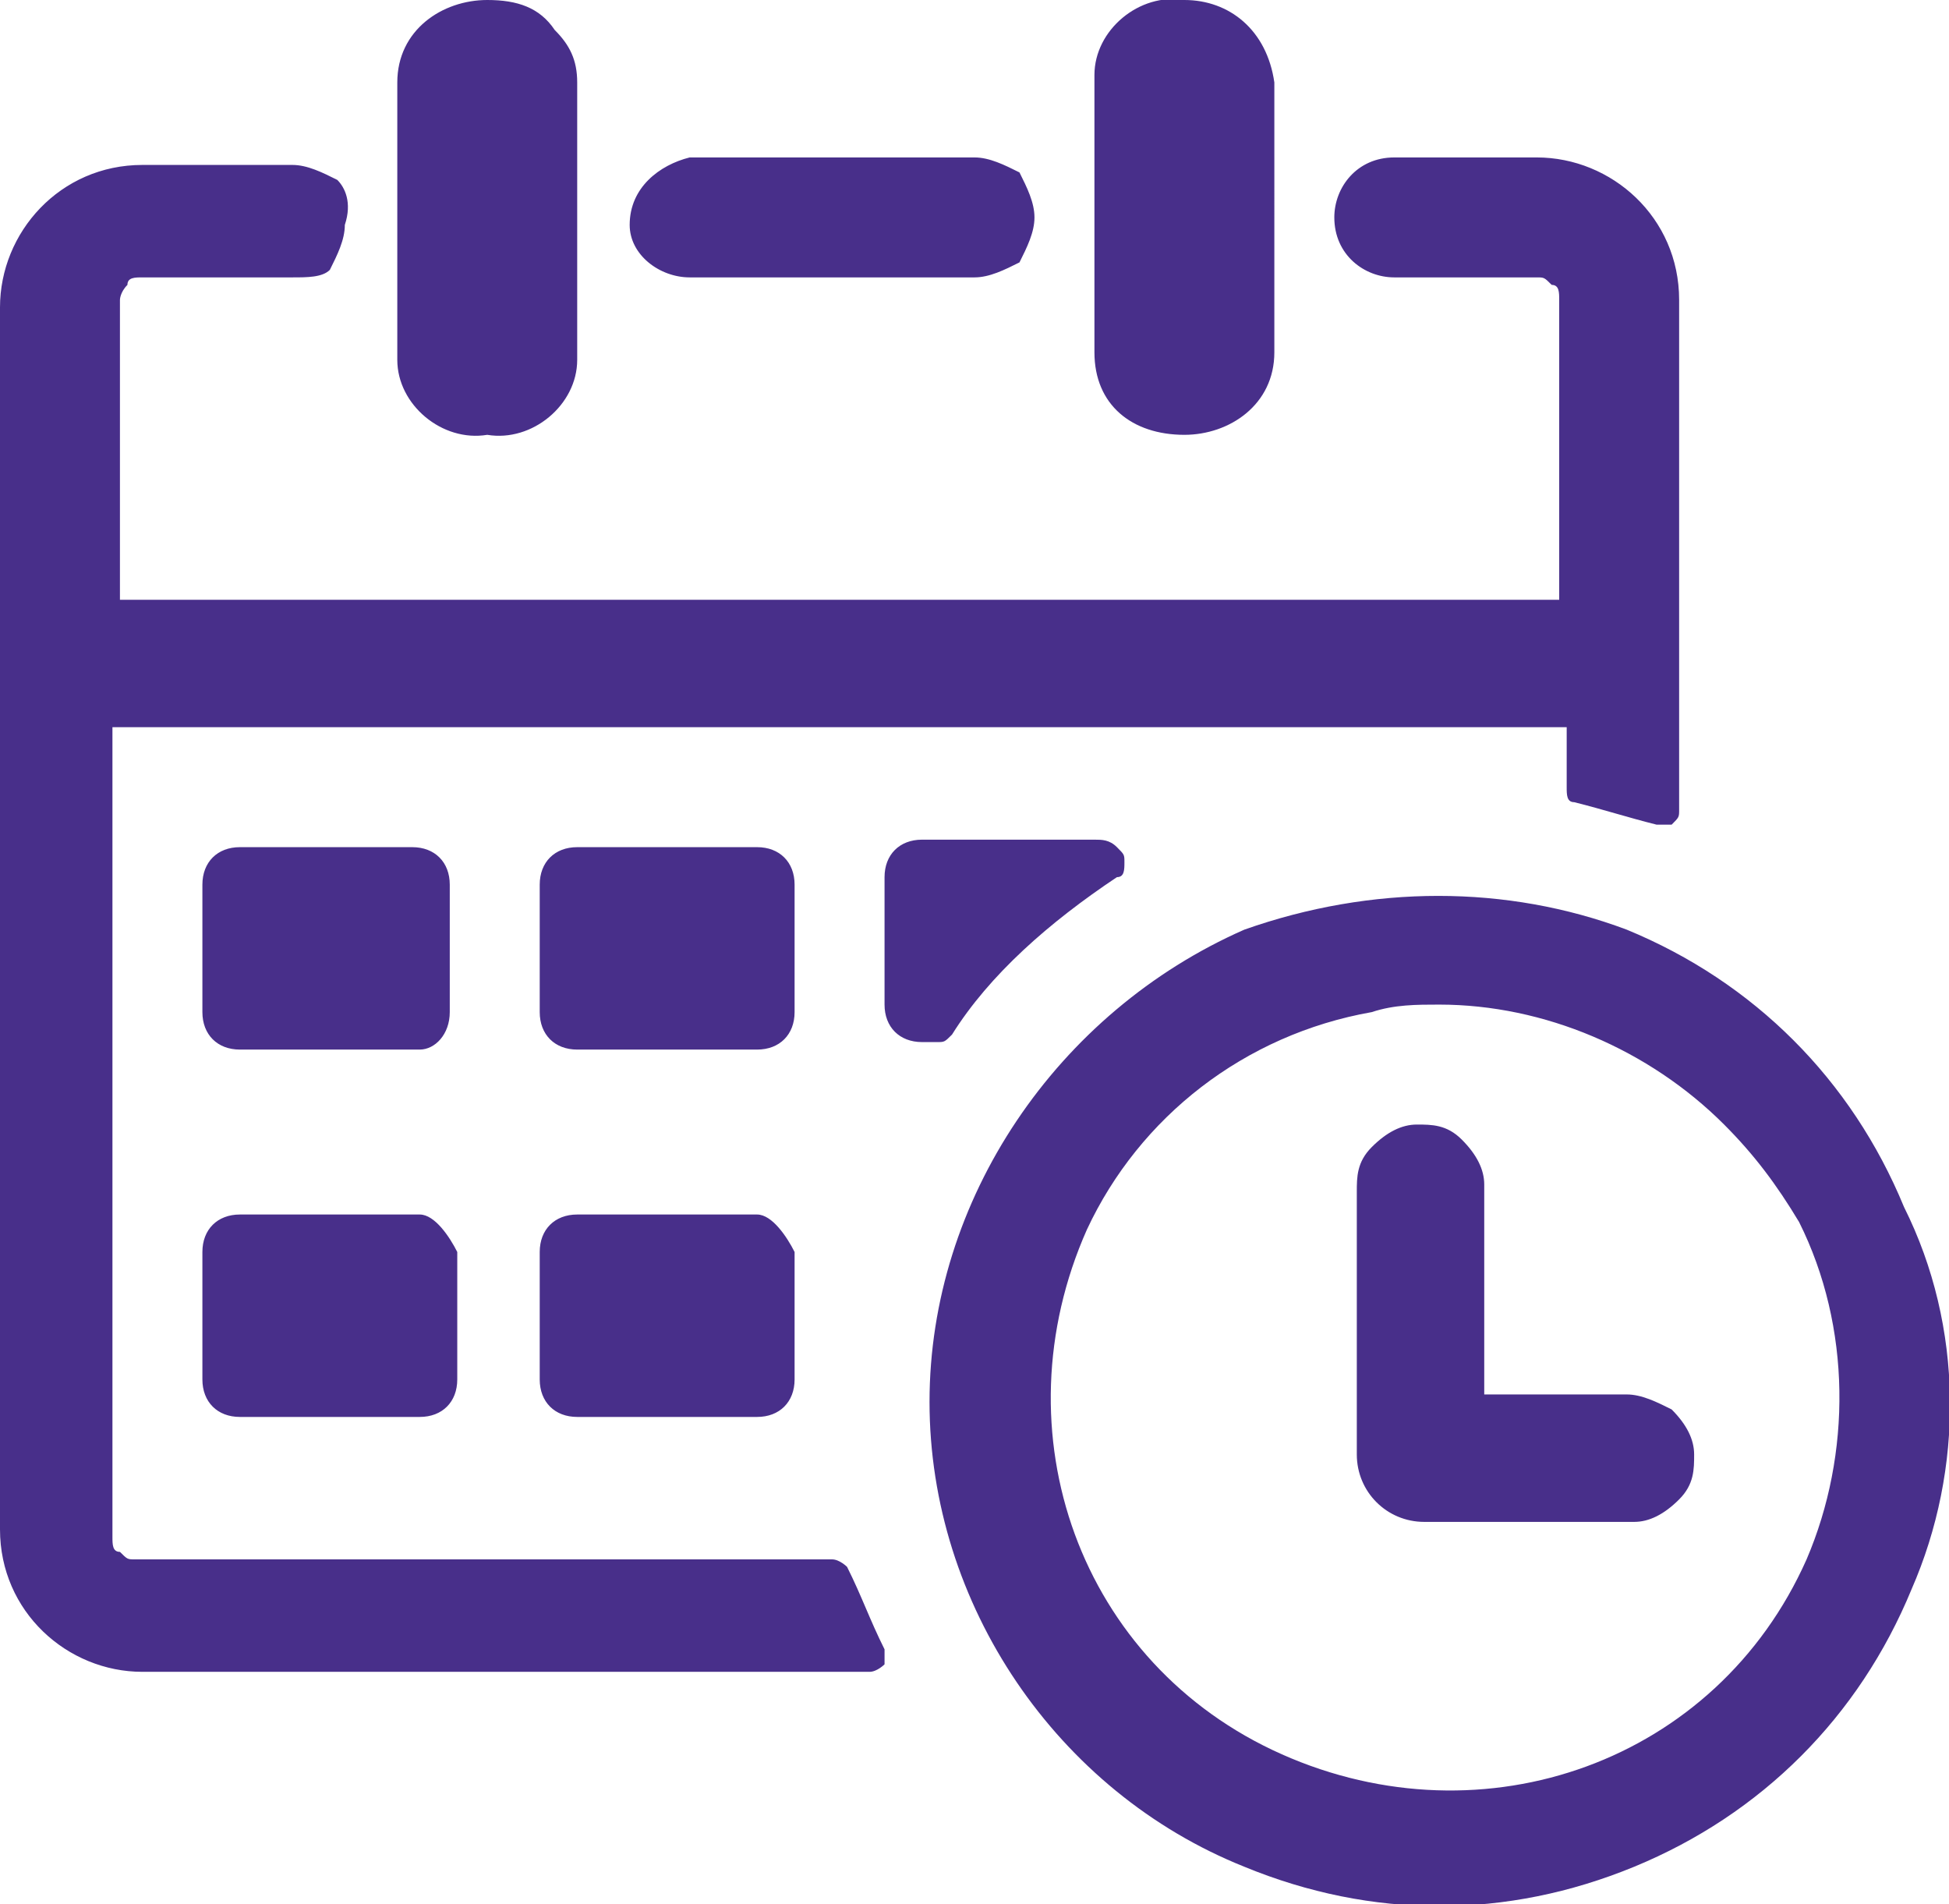 <?xml version="1.0" encoding="utf-8"?>
<!-- Generator: Adobe Illustrator 26.0.3, SVG Export Plug-In . SVG Version: 6.00 Build 0)  -->
<svg version="1.1" id="圖層_1" xmlns="http://www.w3.org/2000/svg" xmlns:xlink="http://www.w3.org/1999/xlink" x="0px" y="0px"
	 viewBox="0 0 26 25.4" style="enable-background:new 0 0 26 25.4;" xml:space="preserve">
<style type="text/css">
	.st0{fill:#482F8A;}
</style>
<path id="mem-back-in-time" class="st0" d="M11.8,22c0,0.1,0,0.1,0,0.2c0,0-0.1,0.1-0.2,0.1H1.9c-1,0-1.9-0.8-1.9-1.9l0,0V4.1
	c0-1,0.8-1.9,1.9-1.9l0,0h2c0.2,0,0.4,0.1,0.6,0.2C4.6,2.5,4.7,2.7,4.6,3c0,0.2-0.1,0.4-0.2,0.6C4.3,3.7,4.1,3.7,3.9,3.7h-2
	c-0.1,0-0.2,0-0.2,0.1C1.6,3.9,1.6,4,1.6,4v4h19.2V4c0-0.1,0-0.2-0.1-0.2c-0.1-0.1-0.1-0.1-0.2-0.1h-1.9c-0.4,0-0.8-0.3-0.8-0.8
	c0-0.4,0.3-0.8,0.8-0.8h1.9c1,0,1.9,0.8,1.9,1.9l0,0v6.8c0,0.1,0,0.1-0.1,0.2l0,0c-0.1,0-0.1,0-0.2,0c-0.4-0.1-0.7-0.2-1.1-0.3l0,0
	c-0.1,0-0.1-0.1-0.1-0.2V9.7H1.5v10.8c0,0.1,0,0.2,0.1,0.2c0.1,0.1,0.1,0.1,0.2,0.1h9.3c0.1,0,0.2,0.1,0.2,0.1l0,0
	C11.5,21.3,11.6,21.6,11.8,22z M6.5,5.8c0.6,0.1,1.2-0.4,1.2-1l0,0V1.1c0-0.3-0.1-0.5-0.3-0.7C7.2,0.1,6.9,0,6.5,0
	C5.9,0,5.3,0.4,5.3,1.1v3.7C5.3,5.4,5.9,5.9,6.5,5.8z M10.6,11.8c0-0.3-0.2-0.5-0.5-0.5l0,0H7.7c-0.3,0-0.5,0.2-0.5,0.5l0,0v1.7
	c0,0.3,0.2,0.5,0.5,0.5l0,0h2.4c0.3,0,0.5-0.2,0.5-0.5l0,0V11.8z M9.2,3.7H13c0.2,0,0.4-0.1,0.6-0.2c0.1-0.2,0.2-0.4,0.2-0.6
	c0-0.2-0.1-0.4-0.2-0.6c-0.2-0.1-0.4-0.2-0.6-0.2H9.2C8.8,2.2,8.4,2.5,8.4,3C8.4,3.4,8.8,3.7,9.2,3.7z M15.8,5.8
	c0.6,0,1.2-0.4,1.2-1.1V1.1C16.9,0.4,16.4,0,15.8,0c-0.6-0.1-1.2,0.4-1.2,1l0,0v3.7C14.6,5.4,15.1,5.8,15.8,5.8
	C15.7,5.8,15.7,5.8,15.8,5.8L15.8,5.8z M14.9,11.7L14.9,11.7c0.1,0,0.1-0.1,0.1-0.2c0-0.1,0-0.1-0.1-0.2c-0.1-0.1-0.2-0.1-0.3-0.1
	h-2.3c-0.3,0-0.5,0.2-0.5,0.5l0,0v1.7c0,0.3,0.2,0.5,0.5,0.5l0,0h0.2c0.1,0,0.1,0,0.2-0.1C13.2,13,14,12.3,14.9,11.7z M22.3,18.8
	c-0.2-0.1-0.4-0.2-0.6-0.2h-1.9v-2.8c0-0.2-0.1-0.4-0.3-0.6C19.3,15,19.1,15,18.9,15s-0.4,0.1-0.6,0.3s-0.2,0.4-0.2,0.6v3.5
	c0,0.5,0.4,0.9,0.9,0.9h2.8c0.2,0,0.4-0.1,0.6-0.3c0.2-0.2,0.2-0.4,0.2-0.6C22.6,19.2,22.5,19,22.3,18.8z M25.5,21.2L25.5,21.2
	c-0.7,1.7-2,3-3.7,3.7s-3.5,0.7-5.2,0c-2.5-1-4.2-3.5-4.2-6.2s1.7-5.2,4.2-6.3c1.7-0.6,3.5-0.6,5.1,0c1.7,0.7,3,2,3.7,3.7
	C26.2,17.7,26.2,19.6,25.5,21.2z M24,16.3c-0.3-0.5-0.6-0.9-1-1.3l0,0c-1-1-2.4-1.6-3.8-1.6c-0.3,0-0.6,0-0.9,0.1
	c-1.7,0.3-3.1,1.4-3.8,2.9c-1.2,2.7-0.1,5.8,2.6,7s5.8,0.1,7-2.6C24.7,19.4,24.7,17.7,24,16.3z M5.6,16.2H3.2
	c-0.3,0-0.5,0.2-0.5,0.5l0,0v1.7c0,0.3,0.2,0.5,0.5,0.5l0,0h2.4c0.3,0,0.5-0.2,0.5-0.5l0,0v-1.7C6,16.5,5.8,16.2,5.6,16.2L5.6,16.2z
	 M6,11.8c0-0.3-0.2-0.5-0.5-0.5l0,0H3.2c-0.3,0-0.5,0.2-0.5,0.5l0,0v1.7c0,0.3,0.2,0.5,0.5,0.5l0,0h2.4C5.8,14,6,13.8,6,13.5l0,0
	V11.8z M10.1,16.2H7.7c-0.3,0-0.5,0.2-0.5,0.5l0,0v1.7c0,0.3,0.2,0.5,0.5,0.5l0,0h2.4c0.3,0,0.5-0.2,0.5-0.5l0,0v-1.7
	C10.5,16.5,10.3,16.2,10.1,16.2z"/>
</svg>
